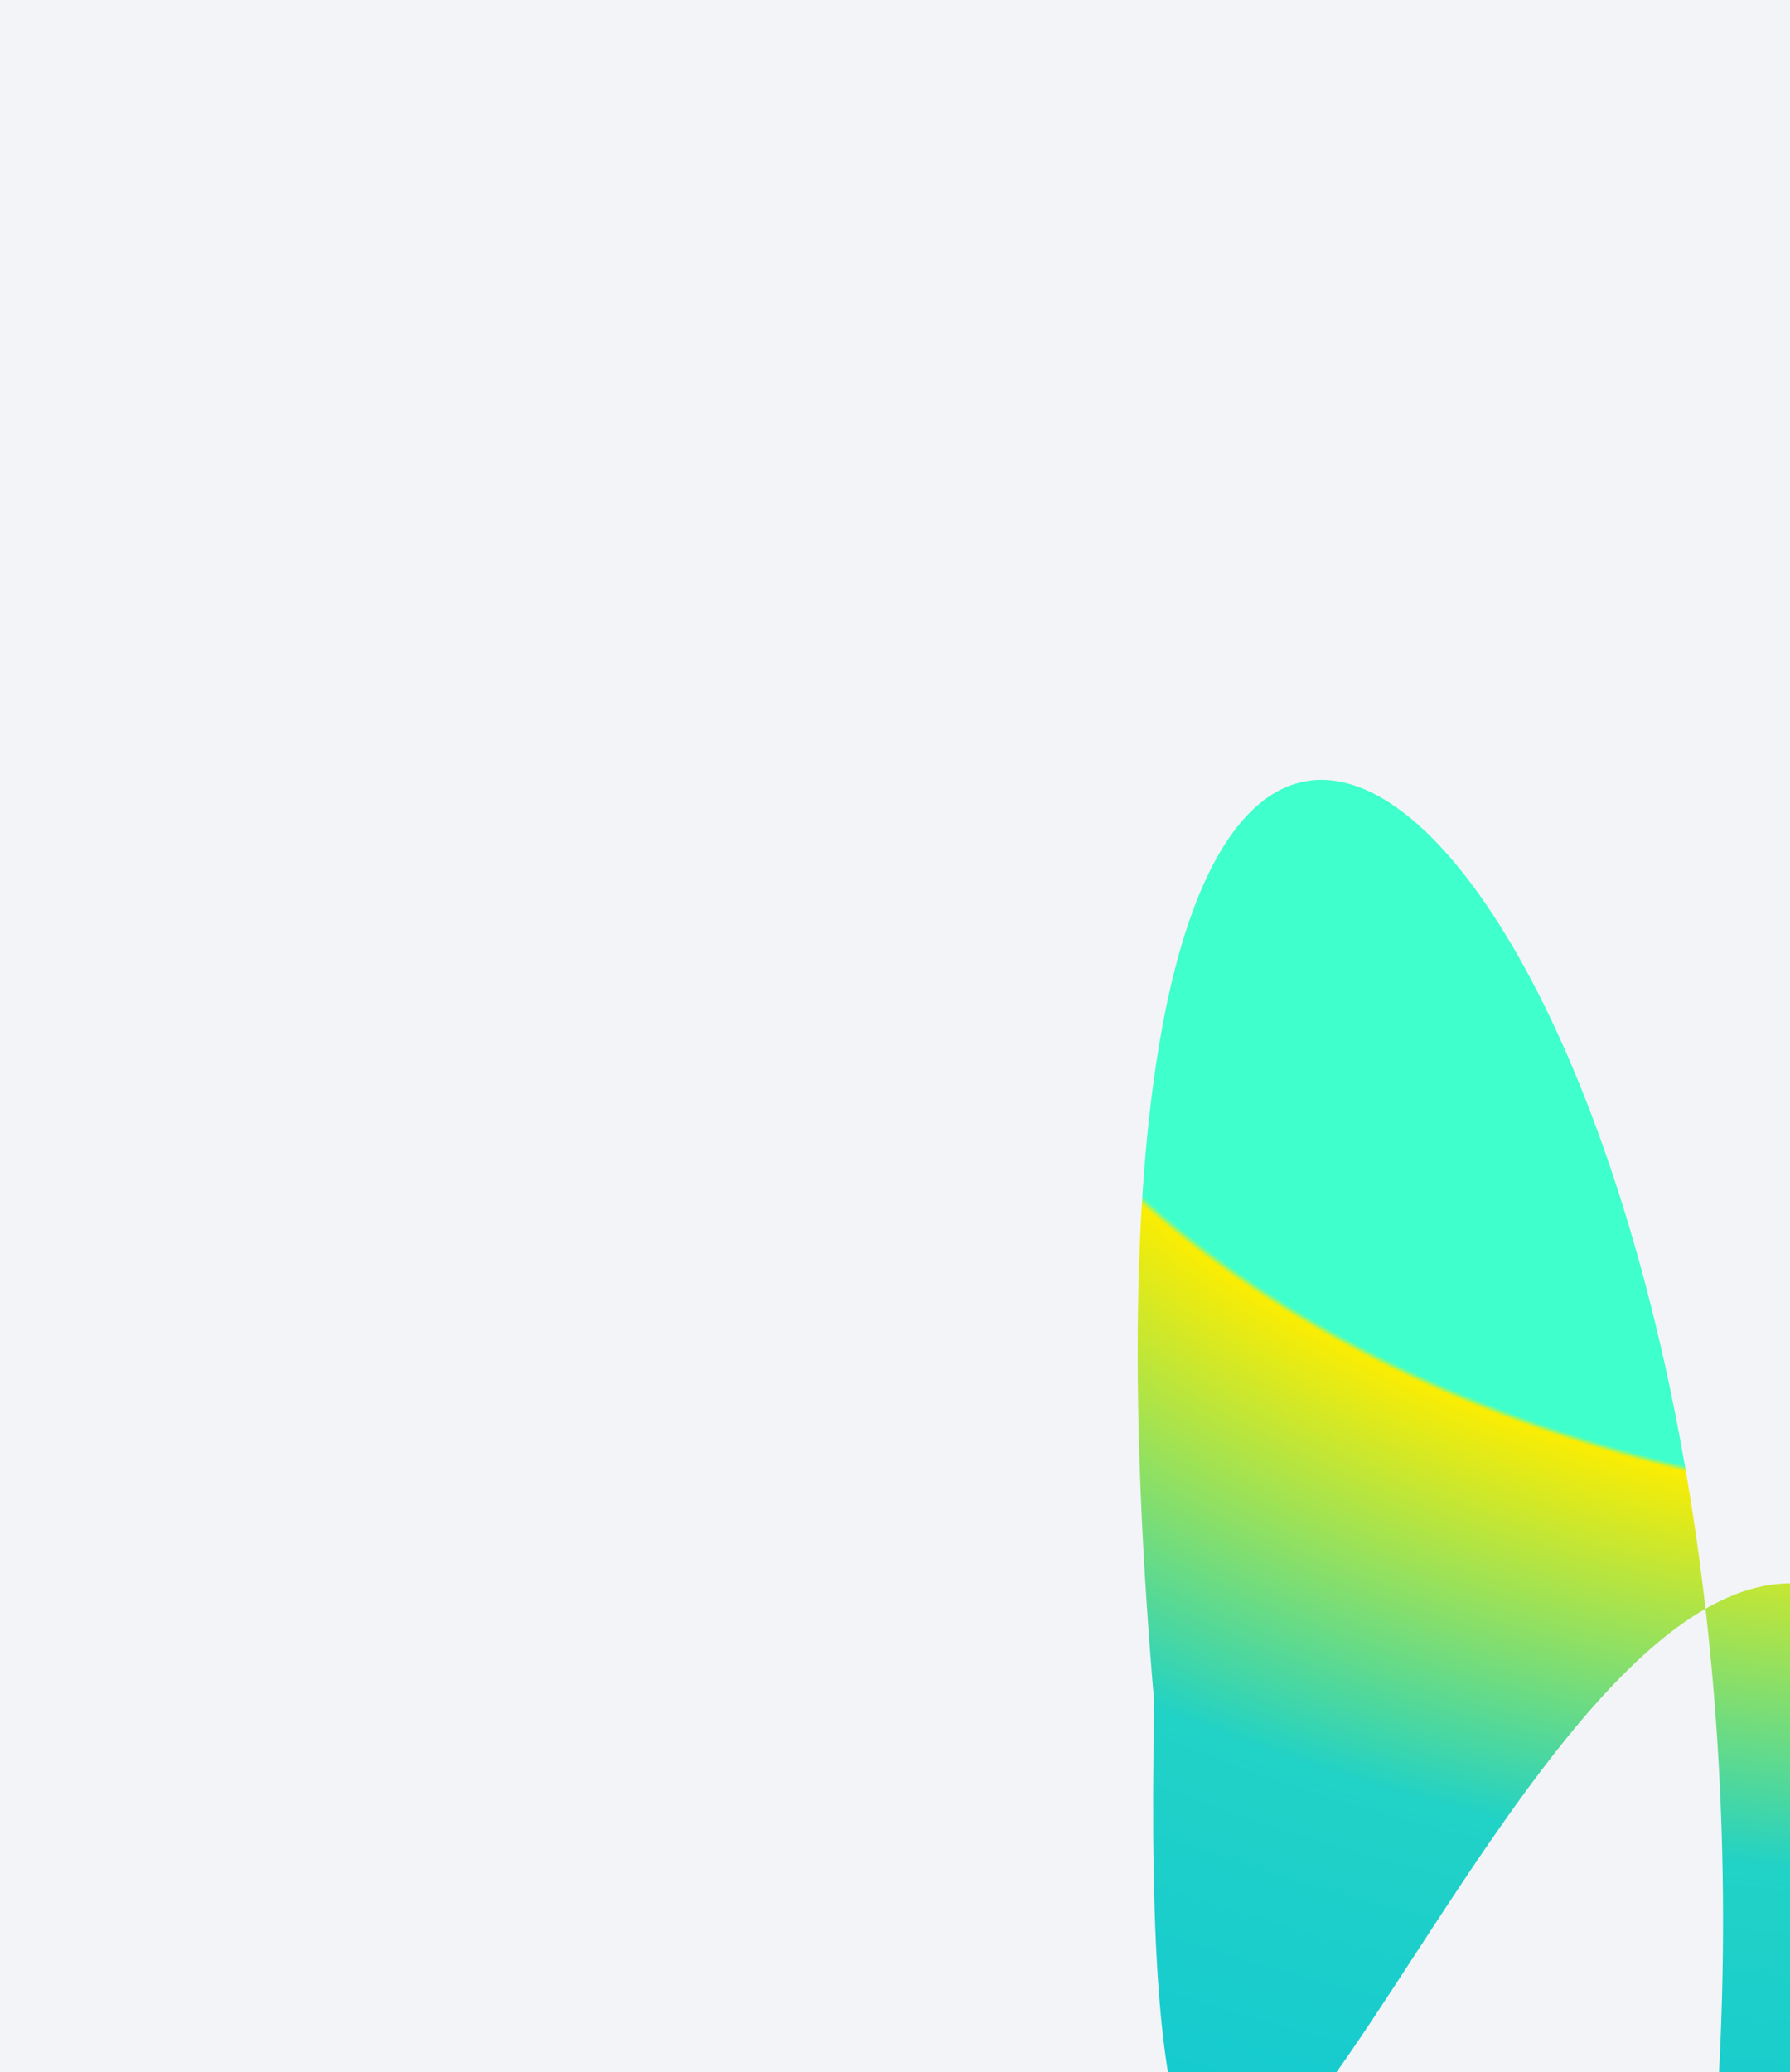 <svg width="1444" height="1671" viewBox="0 0 1444 1671" fill="none" xmlns="http://www.w3.org/2000/svg">
<g clip-path="url(#clip0_9297_3777)">
<rect width="1444" height="1671" fill="#F3F4F7"/>
<g filter="url(#filter0_f_9297_3777)">
<path d="M931.13 1373.04C914.387 2207.37 1134.39 1435.98 1375.84 1297.41C1393.74 1453.16 1396.03 1628.69 1374.7 1815.72C1346.15 2066.04 1516.52 2051.11 1747.12 1951.26C1751.02 1973.66 1754.88 1996.72 1758.7 2020.47C2014.17 3606.57 2888.94 1880.69 2758.77 1576.42C2677.56 1386.61 2129.53 1785.69 1747.12 1951.26C1638.92 1329.15 1504.34 1223.67 1375.84 1297.41C1289 541.542 834.775 251.541 931.13 1373.04Z" fill="url(#paint0_radial_9297_3777)"/>
</g>
</g>
<defs>
<filter id="filter0_f_9297_3777" x="459.46" y="170.61" width="2770.76" height="2969.5" filterUnits="userSpaceOnUse" color-interpolation-filters="sRGB">
<feFlood flood-opacity="0" result="BackgroundImageFix"/>
<feBlend mode="normal" in="SourceGraphic" in2="BackgroundImageFix" result="shape"/>
<feGaussianBlur stdDeviation="229.164" result="effect1_foregroundBlur_9297_3777"/>
</filter>
<radialGradient id="paint0_radial_9297_3777" cx="0" cy="0" r="1" gradientTransform="matrix(-515.034 2388.59 3265.94 197.852 1713.15 535.815)" gradientUnits="userSpaceOnUse">
<stop offset="0.284" stop-color="#3FFFCC"/>
<stop offset="0.286" stop-color="#FAED03"/>
<stop offset="0.412" stop-color="#21D2C6"/>
<stop offset="0.734" stop-color="#00BCE2"/>
<stop offset="1" stop-color="#0087CD"/>
</radialGradient>
<clipPath id="clip0_9297_3777">
<rect width="1444" height="1671" fill="white"/>
</clipPath>
</defs>
</svg>
